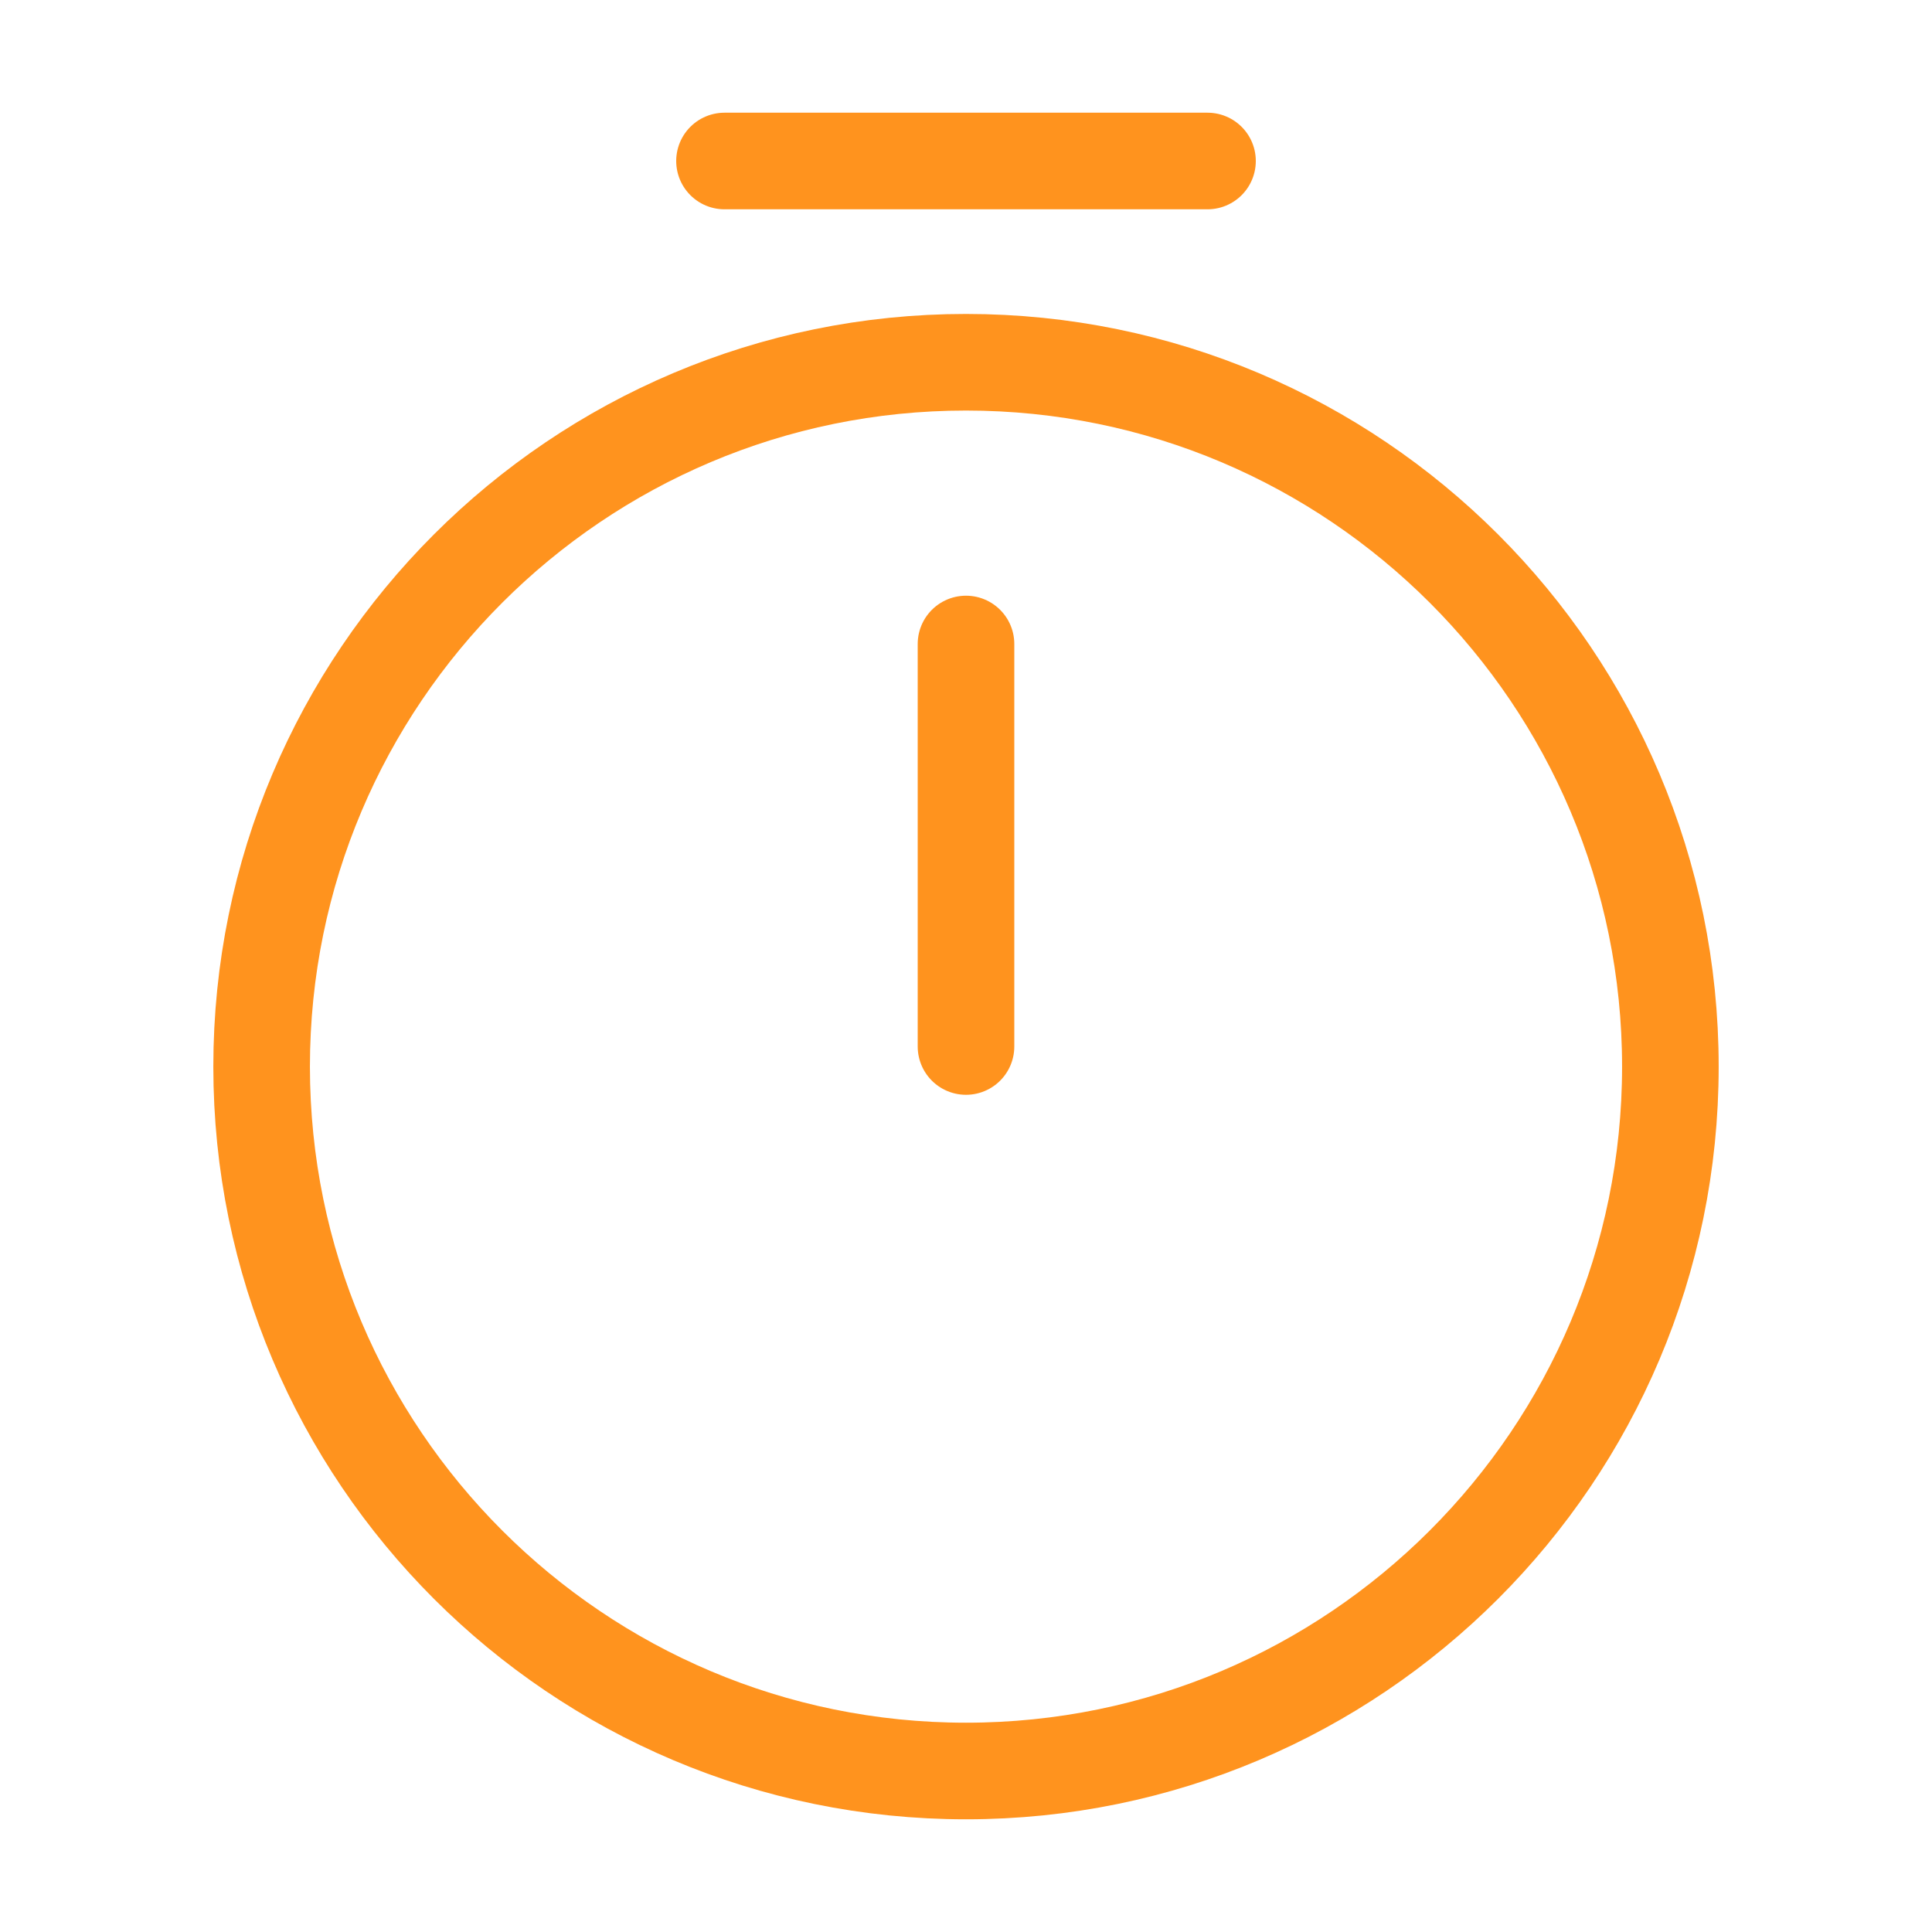 <?xml version="1.0" encoding="UTF-8"?> <svg xmlns="http://www.w3.org/2000/svg" width="60" height="60" viewBox="0 0 60 60" fill="none"><path d="M51.875 33.125C51.875 45.2 42.075 55 30 55C17.925 55 8.125 45.2 8.125 33.125C8.125 21.05 17.925 11.25 30 11.25C42.075 11.25 51.875 21.05 51.875 33.125Z" stroke="#FF931E" stroke-width="3" stroke-linecap="round" stroke-linejoin="round"></path><path d="M30 20V32.5" stroke="#FF931E" stroke-width="3" stroke-linecap="round" stroke-linejoin="round"></path><path d="M22.5 5H37.5" stroke="#FF931E" stroke-width="3" stroke-miterlimit="10" stroke-linecap="round" stroke-linejoin="round"></path></svg> 